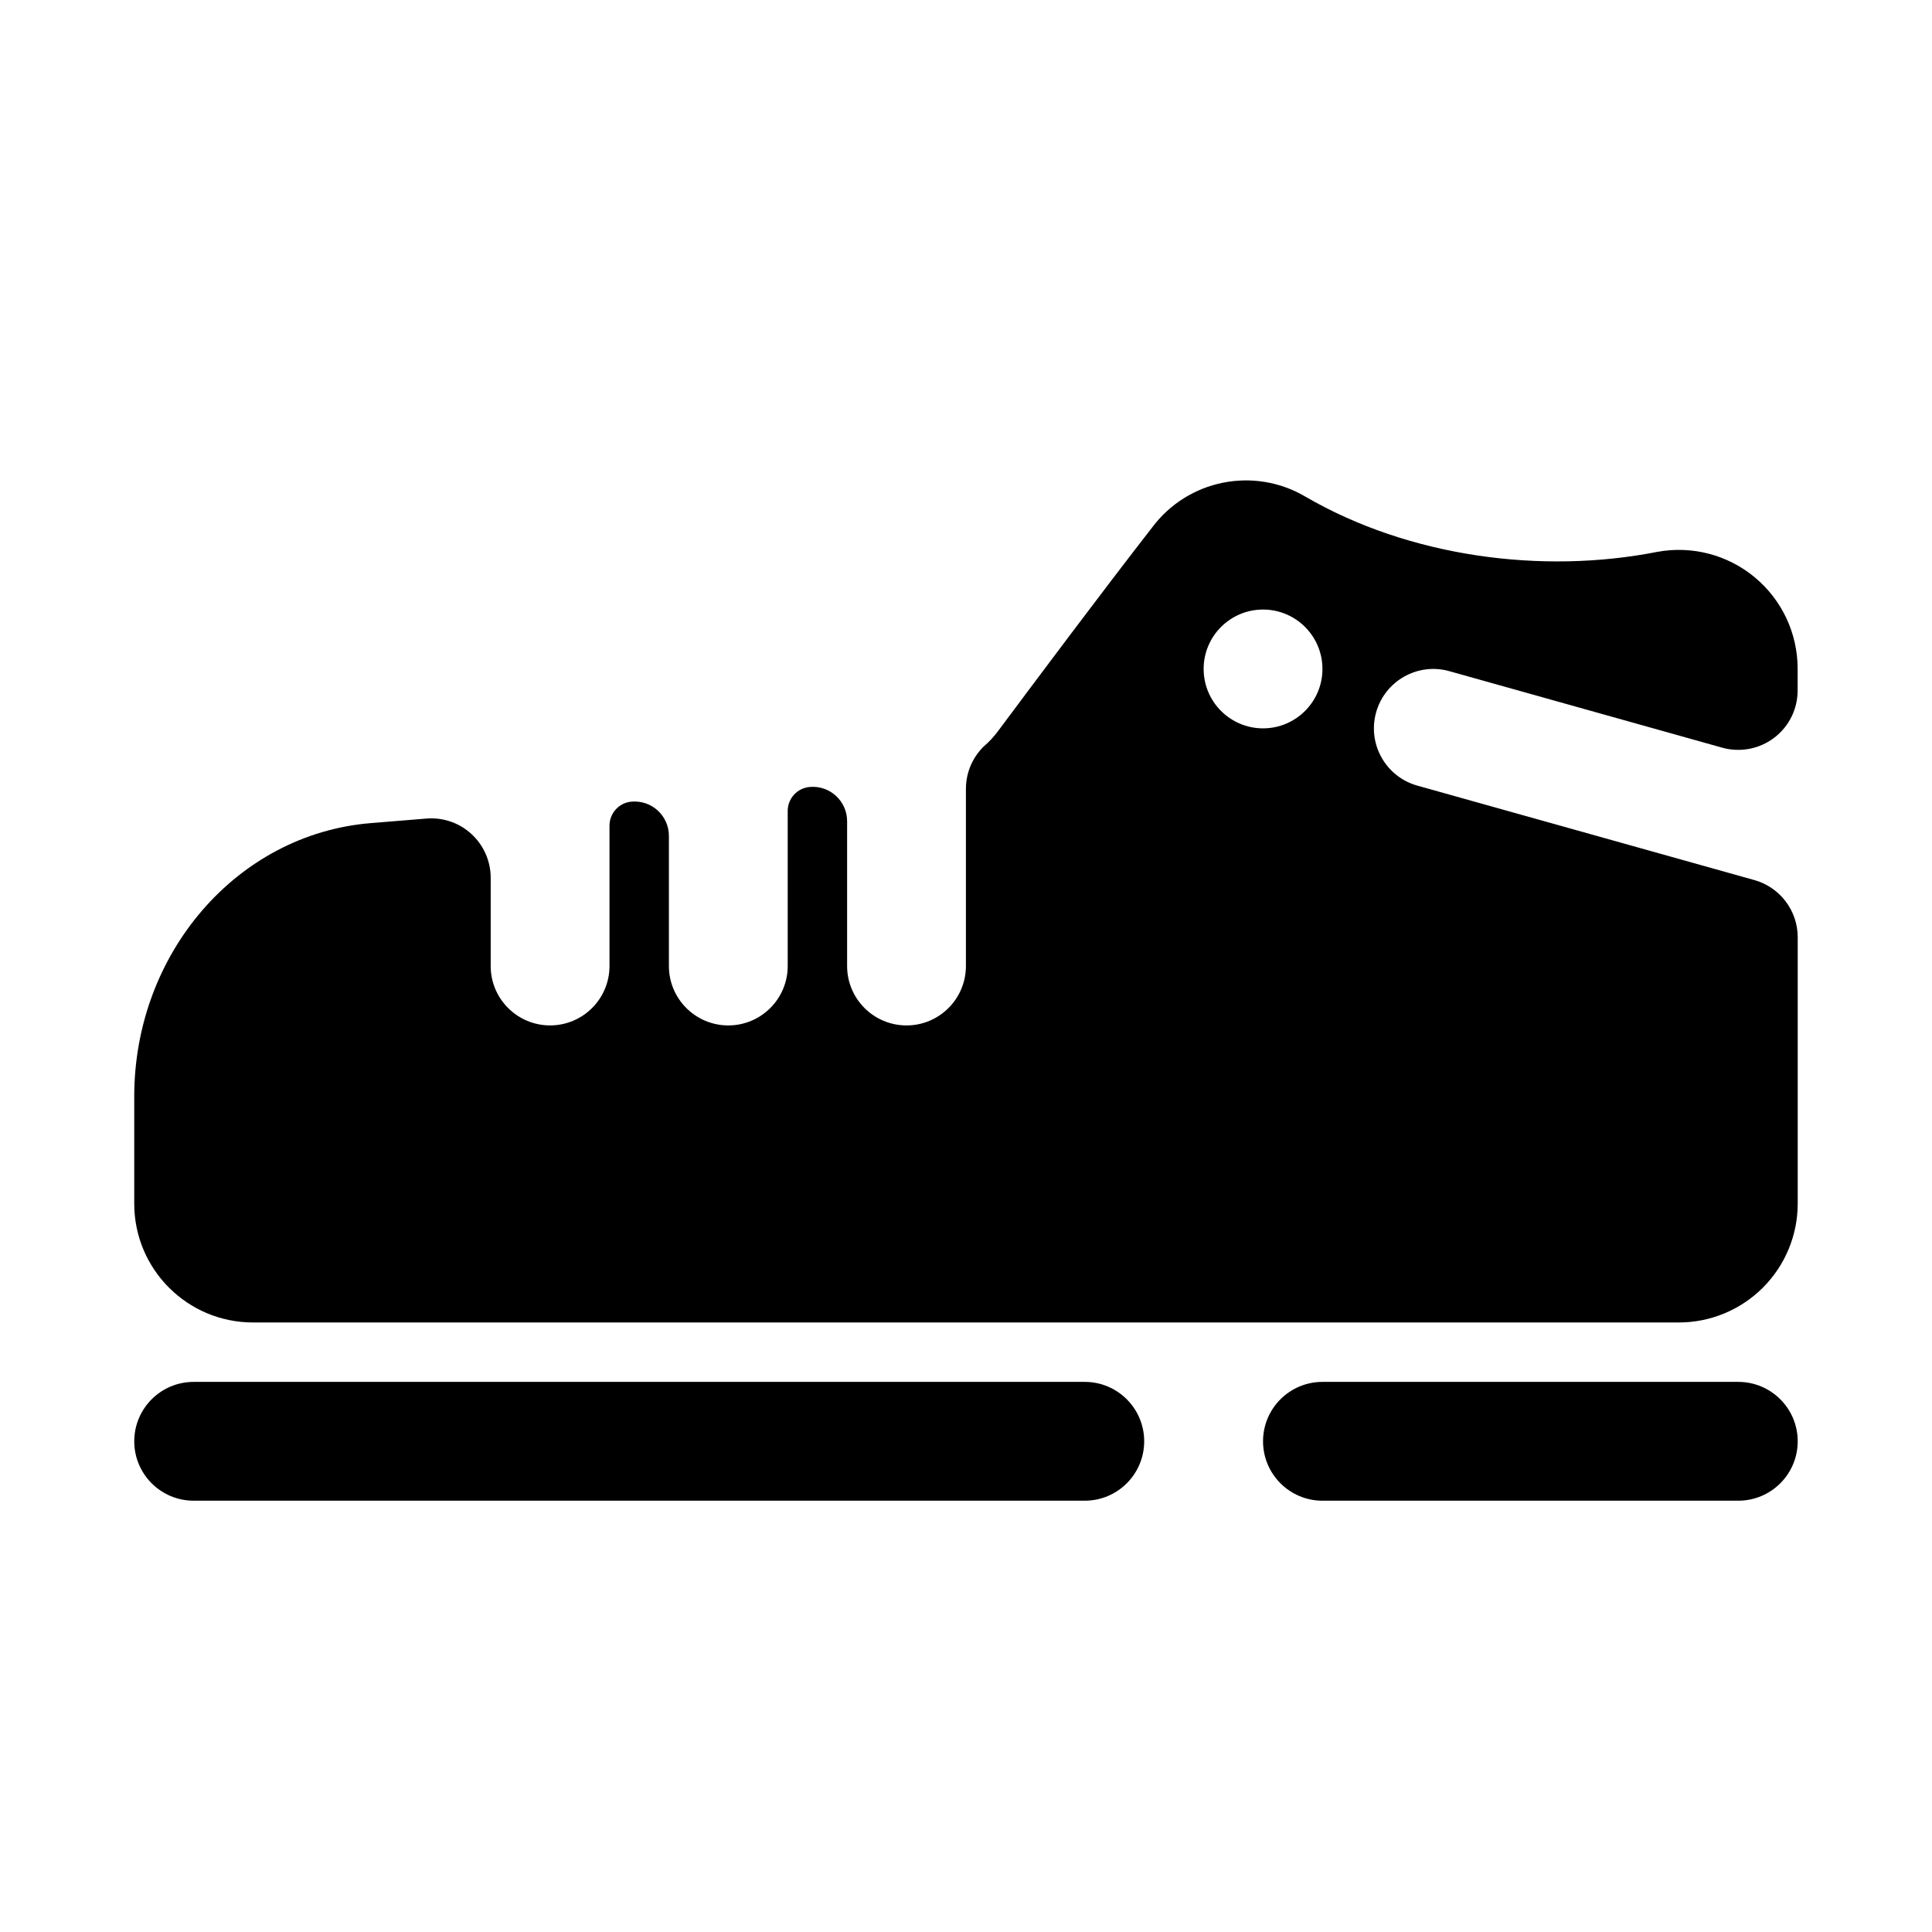 <?xml version="1.0" encoding="UTF-8"?>
<!-- Uploaded to: SVG Repo, www.svgrepo.com, Generator: SVG Repo Mixer Tools -->
<svg fill="#000000" width="800px" height="800px" version="1.1" viewBox="144 144 512 512" xmlns="http://www.w3.org/2000/svg">
 <path d="m494.46 541.7h110.21c8.691 0 15.742-7.055 15.742-15.742 0-8.691-7.055-15.742-15.742-15.742h-110.21c-8.691 0-15.742 7.055-15.742 15.742 0 8.691 7.055 15.742 15.742 15.742zm-299.14 0h236.16c8.691 0 15.742-7.055 15.742-15.742 0-8.691-7.055-15.742-15.742-15.742h-236.16c-8.691 0-15.742 7.055-15.742 15.742 0 8.691 7.055 15.742 15.742 15.742zm413.6-164.48c6.801 1.922 11.492 8.109 11.492 15.16v70.598c0 8.344-3.32 16.359-9.227 22.262-5.902 5.902-13.918 9.227-22.262 9.227h-377.86c-17.398 0-31.488-14.09-31.488-31.488v-28.387c0-37.977 27.285-69.543 62.613-72.453 0 0 7.242-0.598 14.816-1.211 4.375-0.363 8.723 1.117 11.949 4.109 3.242 2.977 5.086 7.18 5.086 11.57v23.395c0 8.691 7.055 15.742 15.742 15.742 8.691 0 15.742-7.055 15.742-15.742v-37.188c0-3.336 2.551-6.109 5.871-6.375h0.031c2.535-0.203 5.039 0.645 6.91 2.379 1.859 1.715 2.93 4.141 2.93 6.691v34.496c0 8.691 7.055 15.742 15.742 15.742 8.691 0 15.742-7.055 15.742-15.742v-41.094c0-3.32 2.551-6.094 5.871-6.359h0.031c2.535-0.219 5.039 0.645 6.91 2.379 1.859 1.715 2.93 4.141 2.93 6.691v38.383c0 8.691 7.055 15.742 15.742 15.742 8.691 0 15.742-7.055 15.742-15.742v-46.949c0-4.297 1.762-8.422 4.879-11.383 1.355-1.133 2.535-2.473 3.621-3.906 10.078-13.523 27.223-36.465 40.84-53.969 9.477-12.707 27-16.23 40.652-8.172 27.426 15.949 62.566 20.656 93.219 14.625 9.195-1.699 18.672 0.77 25.852 6.754 7.195 5.984 11.352 14.848 11.352 24.199v5.777c0 4.93-2.297 9.574-6.234 12.547-3.922 2.977-9.02 3.938-13.762 2.613-27.145-7.606-72.312-20.277-72.312-20.277-8.359-2.348-17.051 2.551-19.398 10.91-2.348 8.359 2.535 17.066 10.895 19.414 0 0 62.883 17.633 89.316 25.031zm-130.2-71.684c8.691 0 15.742 7.055 15.742 15.742 0 8.691-7.055 15.742-15.742 15.742-8.691 0-15.742-7.055-15.742-15.742 0-8.691 7.055-15.742 15.742-15.742z" fill-rule="evenodd"/>
</svg>